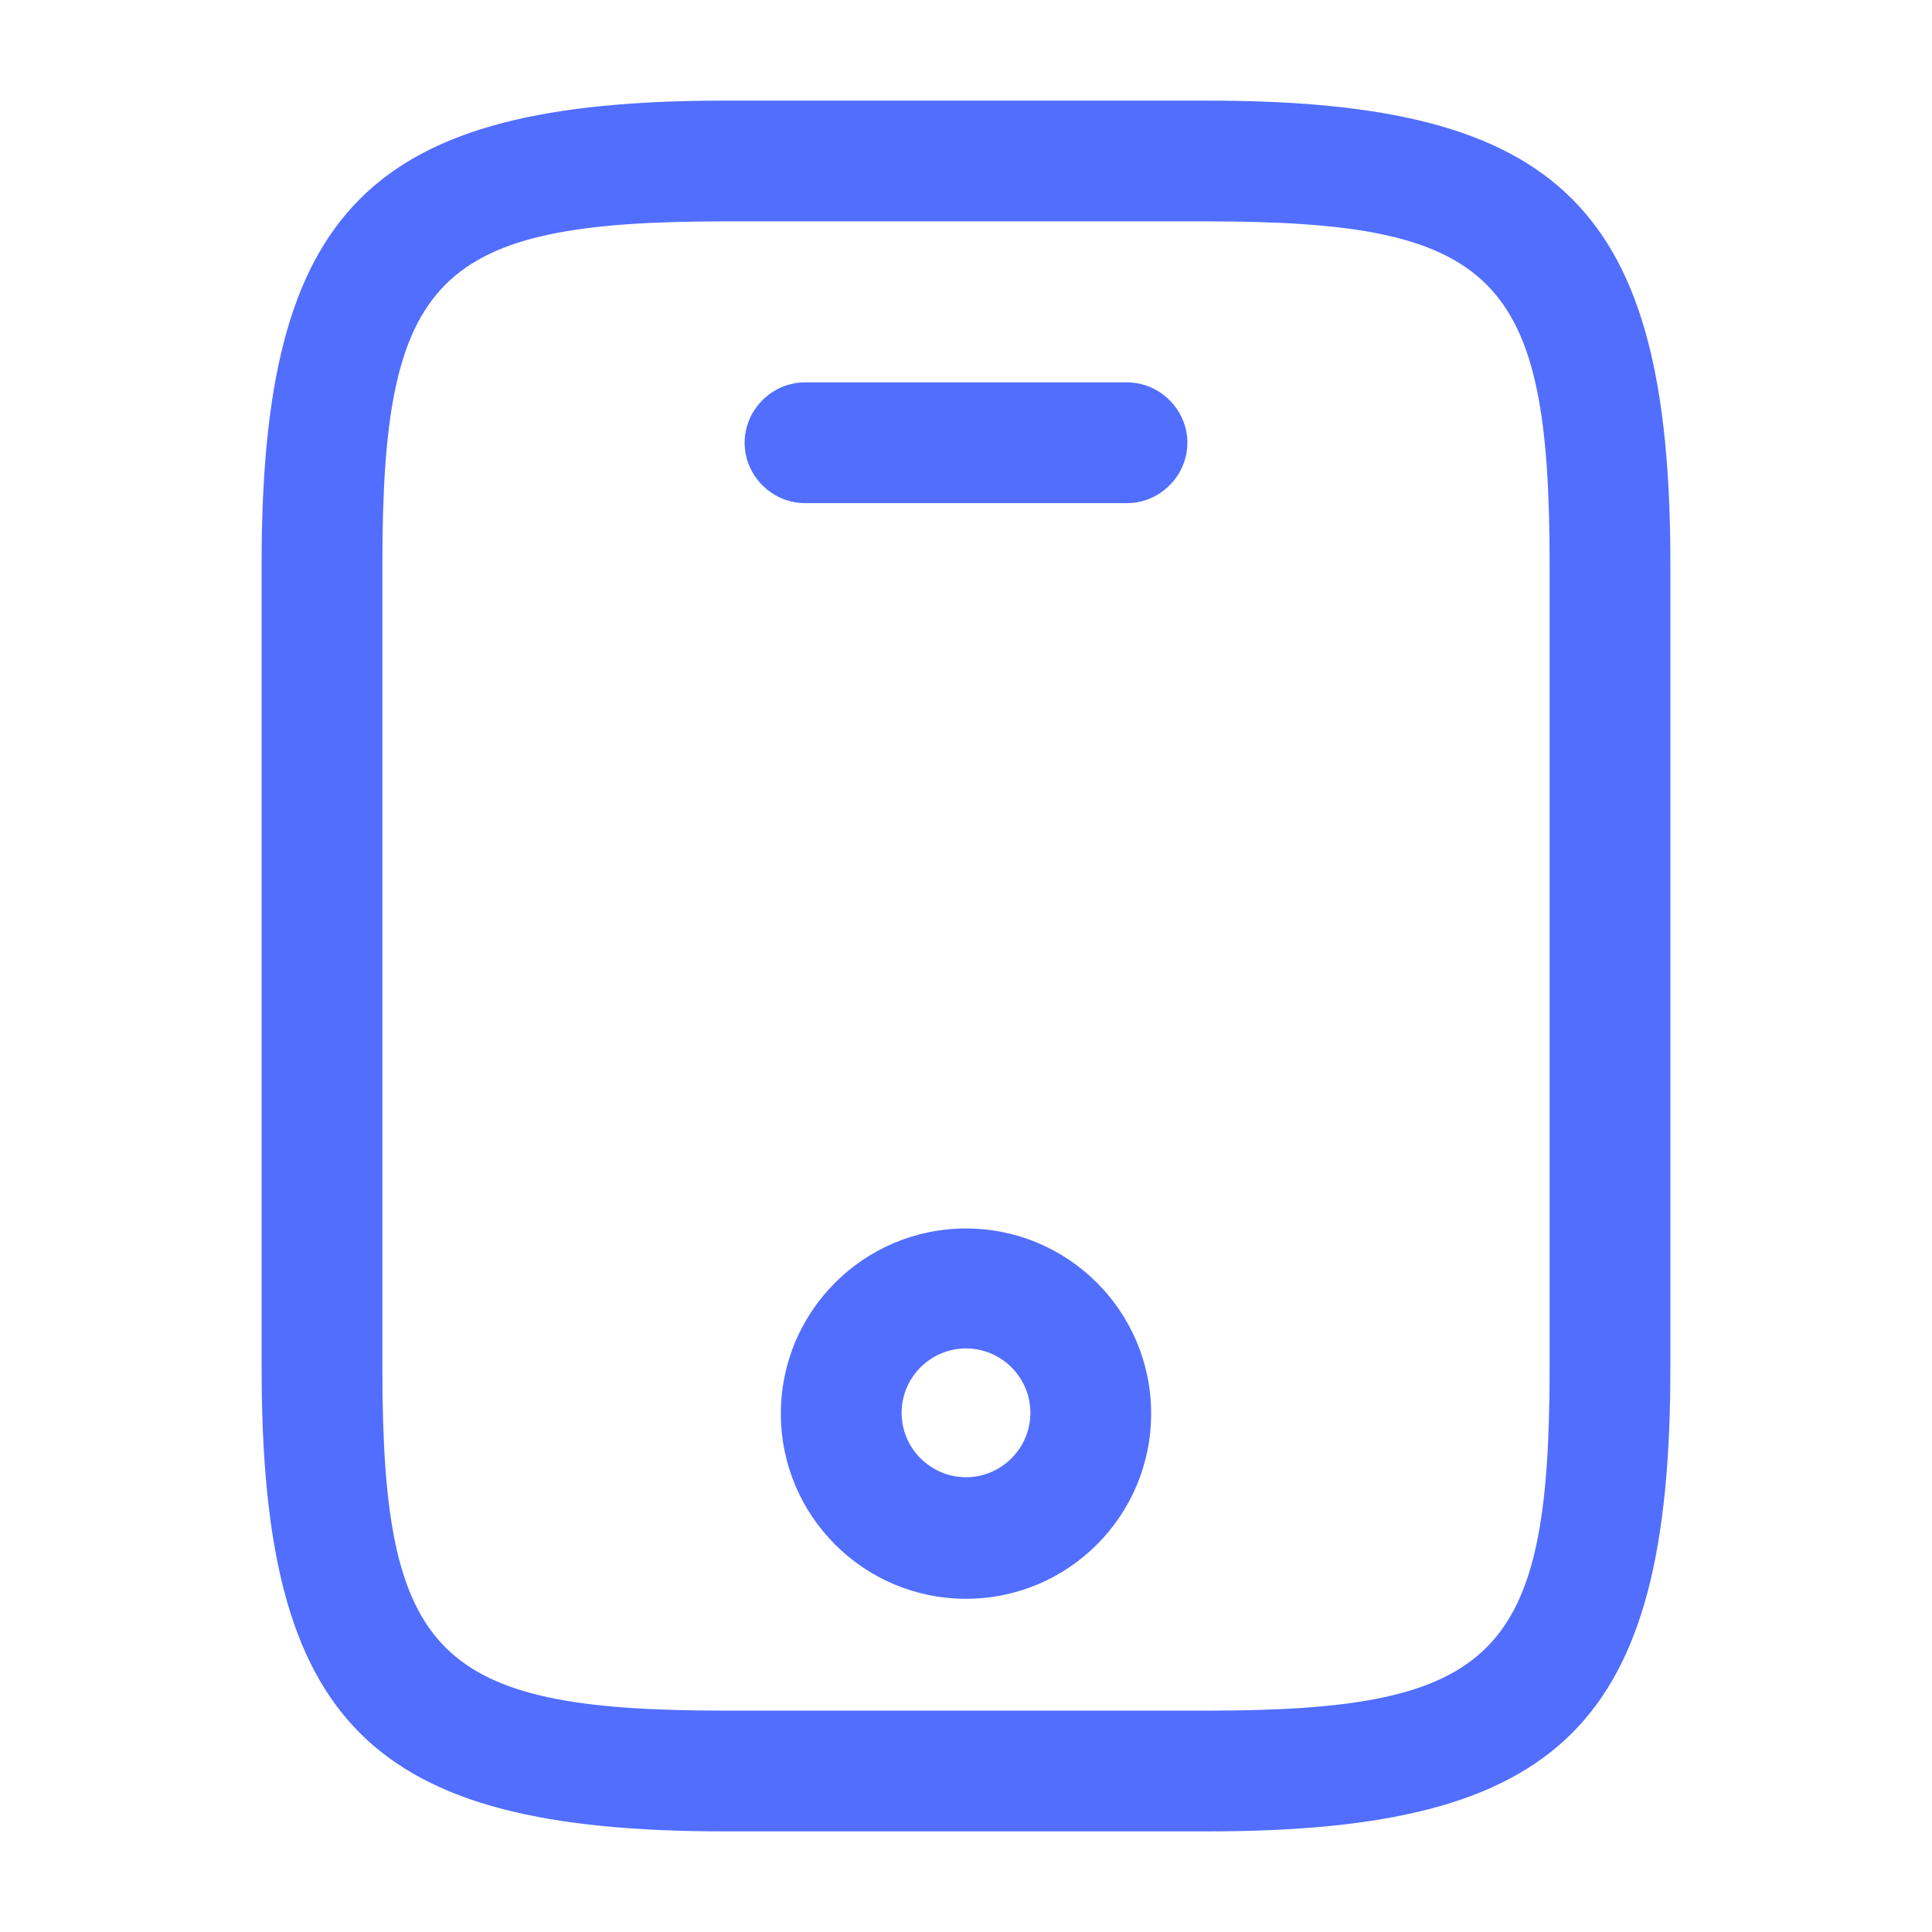 <svg width="36" height="36" viewBox="0 0 36 36" fill="none" xmlns="http://www.w3.org/2000/svg">
<path d="M22.5 34.125H13.5C6.885 34.125 4.875 32.115 4.875 25.5V10.5C4.875 3.885 6.885 1.875 13.5 1.875H22.5C29.115 1.875 31.125 3.885 31.125 10.5V25.5C31.125 32.115 29.115 34.125 22.5 34.125ZM13.5 4.125C8.13 4.125 7.125 5.145 7.125 10.5V25.5C7.125 30.855 8.13 31.875 13.5 31.875H22.5C27.87 31.875 28.875 30.855 28.875 25.5V10.5C28.875 5.145 27.87 4.125 22.5 4.125H13.5Z" fill="#516EFF"/>
<path d="M21 9.375H15C14.385 9.375 13.875 8.865 13.875 8.25C13.875 7.635 14.385 7.125 15 7.125H21C21.615 7.125 22.125 7.635 22.125 8.25C22.125 8.865 21.615 9.375 21 9.375Z" fill="#516EFF"/>
<path d="M18 29.791C16.095 29.791 14.55 28.246 14.55 26.341C14.55 24.436 16.095 22.891 18 22.891C19.905 22.891 21.45 24.436 21.45 26.341C21.45 28.246 19.905 29.791 18 29.791ZM18 25.126C17.34 25.126 16.8 25.666 16.8 26.326C16.8 26.986 17.34 27.526 18 27.526C18.66 27.526 19.2 26.986 19.2 26.326C19.2 25.666 18.66 25.126 18 25.126Z" fill="#516EFF"/>
</svg>
